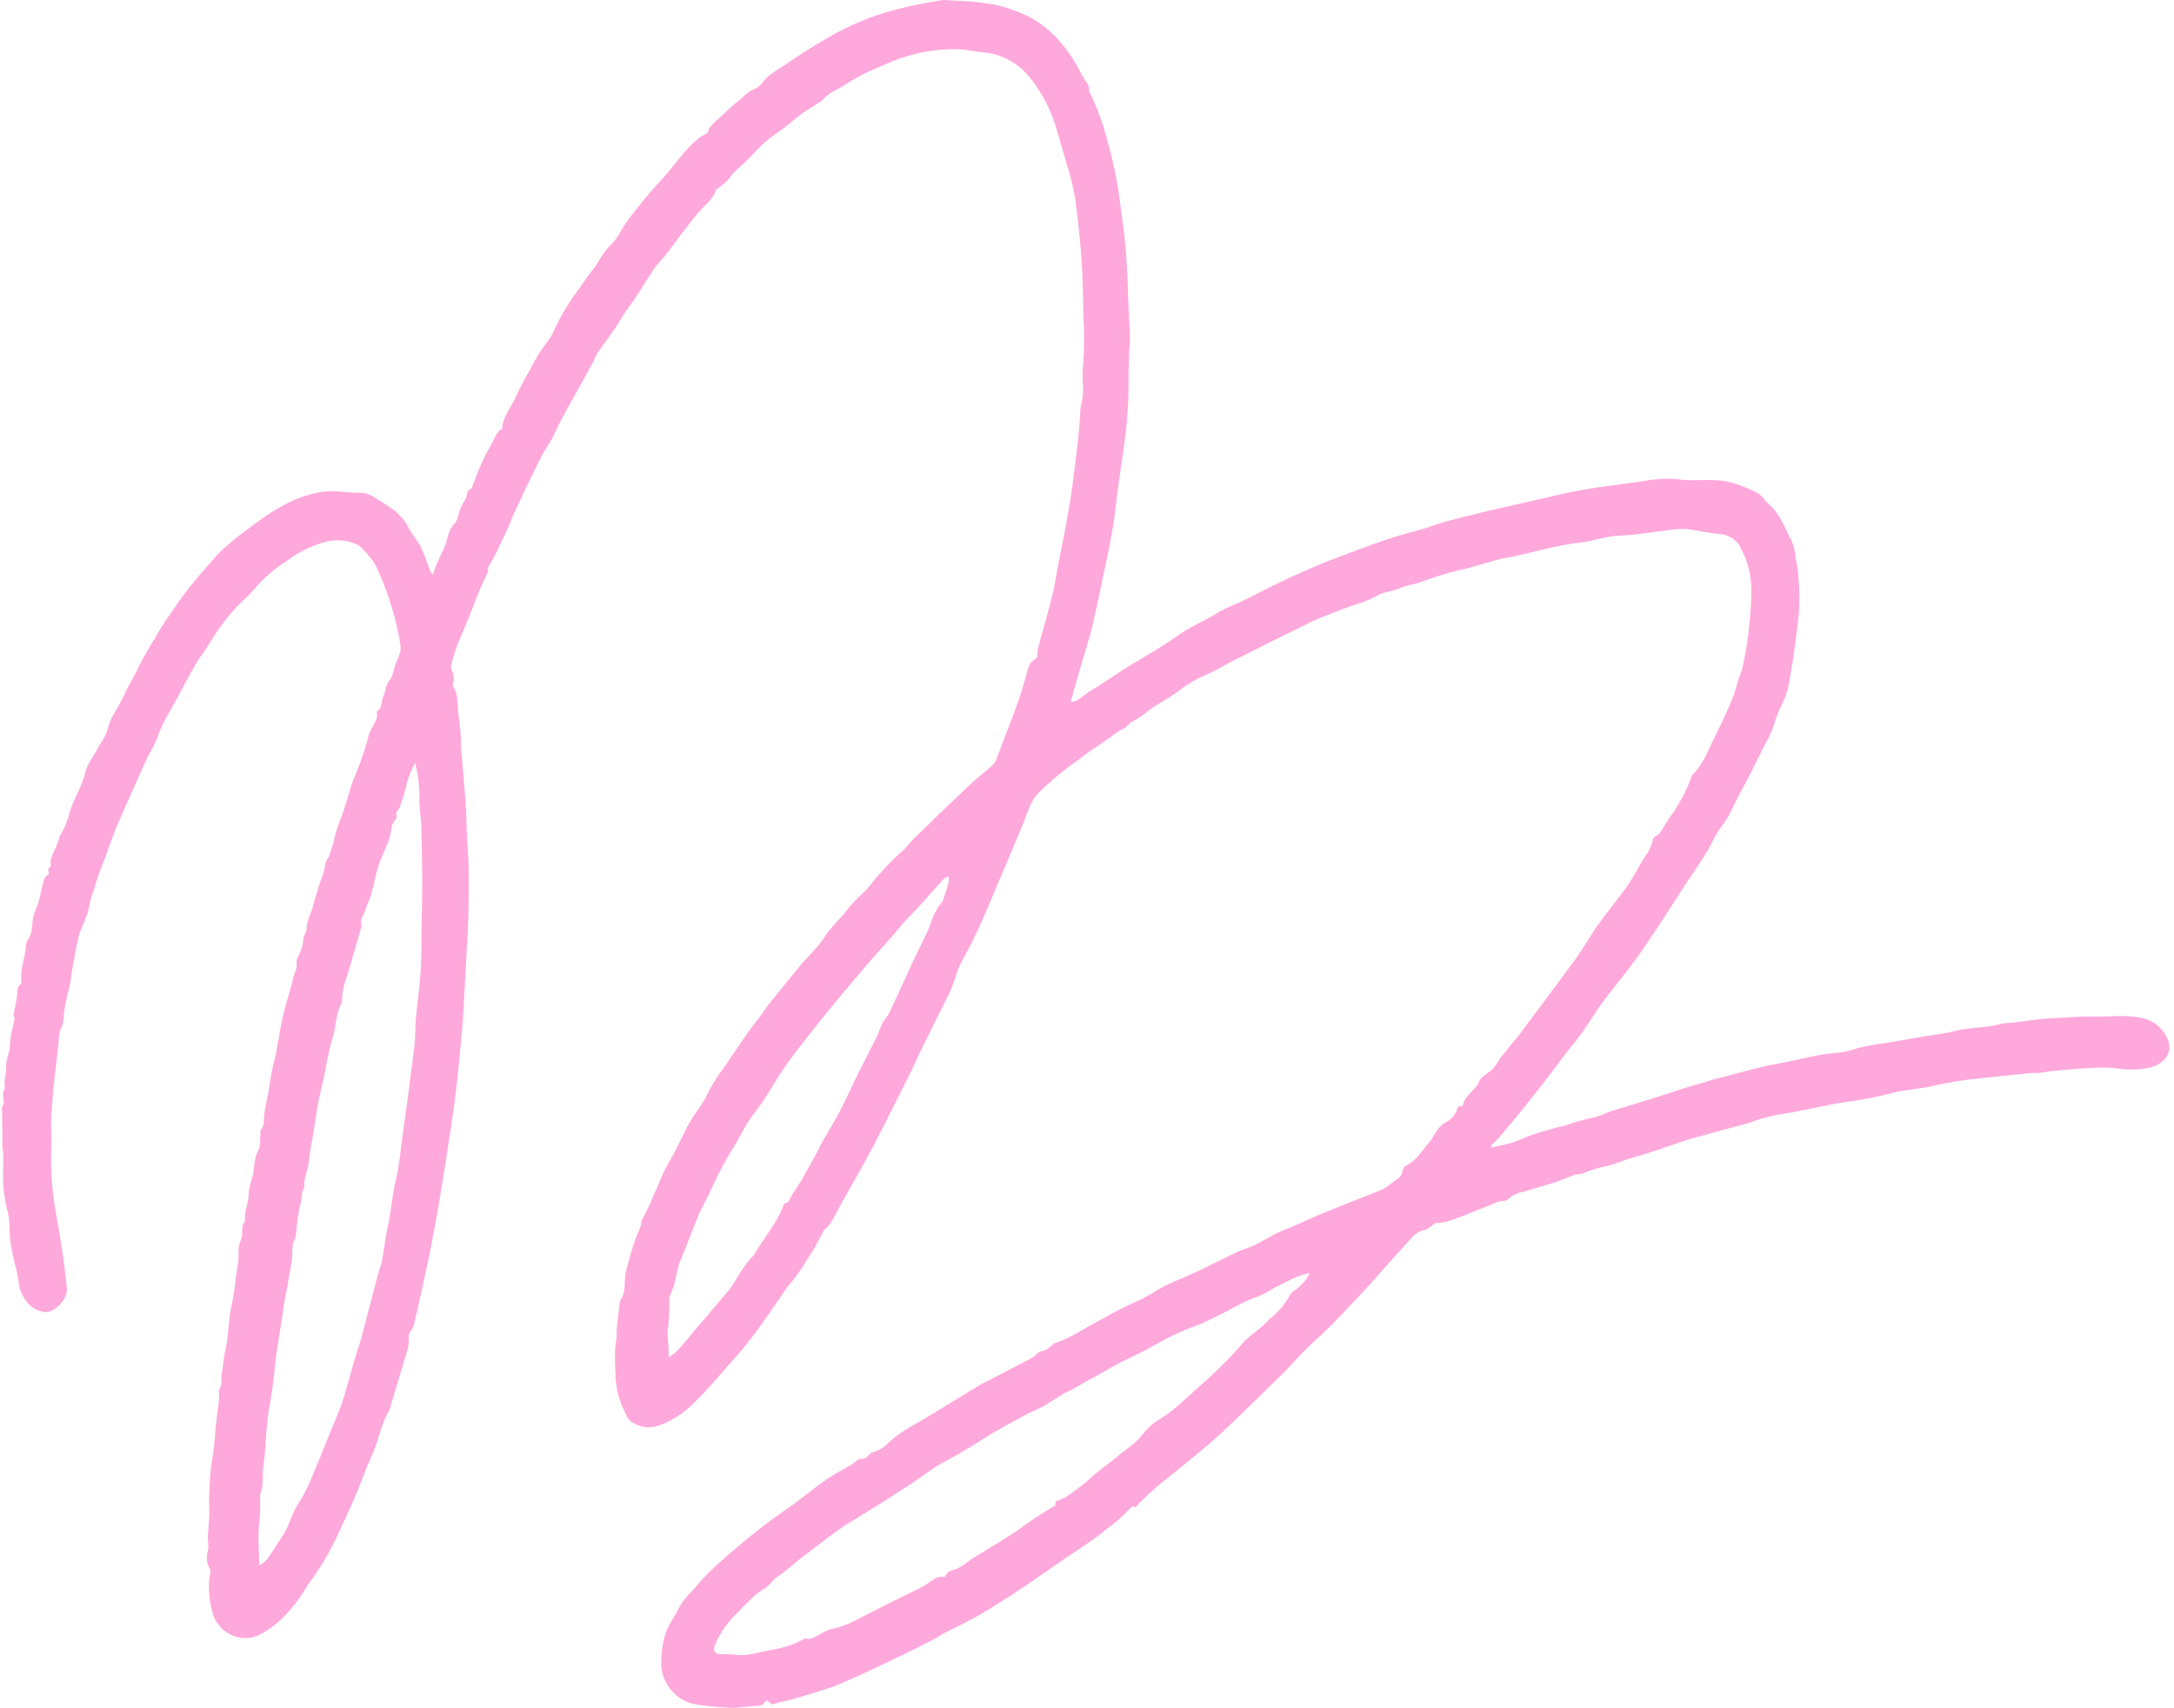 <?xml version="1.0" encoding="UTF-8" standalone="no"?><svg xmlns="http://www.w3.org/2000/svg" xmlns:xlink="http://www.w3.org/1999/xlink" fill="#000000" height="360" preserveAspectRatio="xMidYMid meet" version="1" viewBox="6.9 7.9 458.3 360.0" width="458.3" zoomAndPan="magnify"><g id="change1_1"><path d="M225.6,146.4c0-0.6,0-1.2,0.1-1.8c1-3.8,2.2-7.7,3.1-11.5c0.7-2.8,1-5.6,1.6-8.4s1.1-5.5,1.6-8.3 c0.4-2.1,0.7-4.1,1-6.2c0.5-4,1-7.9,1.4-11.9c0.1-1,0.1-2,0.2-3c0-0.9,0.1-1.7,0.3-2.5c0.7-2.4,0-4.9,0.3-7.4 c0.3-3.6,0.3-7.2,0.1-10.8c-0.1-4-0.1-8-0.4-12c-0.3-4.4-0.8-8.8-1.4-13.2c-0.4-2.2-0.9-4.4-1.6-6.5c-0.7-2.4-1.4-4.8-2.1-7.2 c-1.1-4.1-3-7.9-5.6-11.2c-2.5-3.3-6.2-5.3-10.3-5.6c-1.5-0.1-3-0.5-4.6-0.6c-3.1-0.1-6.2,0.2-9.2,0.9c-2.5,0.6-5,1.5-7.3,2.6 c-2.8,1.1-5.6,2.5-8.1,4.2c-1.5,0.9-3.2,1.5-4.4,3c-0.1,0.1-0.3,0.2-0.4,0.3c-1.2,0.8-2.4,1.5-3.6,2.3c-1.5,1.1-2.9,2.3-4.3,3.4 c-0.7,0.5-1.4,1-2.1,1.5c-2.8,1.9-4.7,4.7-7.3,6.8c-0.8,0.7-1.5,1.5-2.1,2.4c-0.6,0.6-1.3,1.1-2,1.7c-0.2,0.2-0.6,0.3-0.7,0.6 c-0.6,1.9-2.2,3-3.5,4.5s-2.3,2.9-3.5,4.4s-2.4,3.3-3.7,4.9c-0.8,1-1.7,1.8-2.4,2.9c-1.4,2-2.6,4.2-4,6.2c-1,1.4-2.1,2.9-3,4.4 c-1.4,2.4-3.1,4.5-4.7,6.8c-0.4,0.6-0.7,1.3-1,2c-1.5,2.6-2.8,5.2-4.3,7.8s-3,5.4-4.3,8.2c-0.6,1.3-1.5,2.4-2.2,3.7 c-1.2,2.3-2.3,4.7-3.5,7.1c-0.7,1.5-1.4,3-2.1,4.5c-0.6,1.2-1.1,2.5-1.6,3.8c-0.3,0.7-0.7,1.4-1,2.1c-0.7,1.4-1.3,2.9-2.1,4.3 c-0.4,0.7-0.8,1.4-1.3,2.2l0.3,0.3c-0.9,2-1.8,3.9-2.6,5.9c-1.1,3-2.3,5.9-3.6,8.9c-0.7,1.7-1.3,3.5-1.7,5.3c-0.1,0.3,0,0.6,0.1,0.9 c0.5,0.9,0.6,1.9,0.3,2.9c-0.1,0.2-0.1,0.4,0,0.6c1.3,1.9,0.8,4.2,1.2,6.3c0.3,2.1,0.5,4.3,0.5,6.5c0.3,3.6,0.6,7.3,0.9,10.9 c0.2,2.3,0.2,4.6,0.3,6.9c0.1,2.8,0.4,5.6,0.4,8.4c0,3.6,0,7.2-0.1,10.8c-0.2,4.4-0.5,8.7-0.7,13.1c-0.2,3.9-0.4,7.8-0.8,11.7 c-0.3,3.4-0.6,6.7-1,10c-0.3,2.7-0.7,5.4-1.1,8.1c-0.8,5.3-1.6,10.6-2.5,15.9c-0.6,3.6-1.3,7.2-2,10.8c-1,4.9-2.1,9.7-3.2,14.6 c-0.1,0.6-0.3,1.1-0.6,1.6c-0.5,0.6-0.8,1.4-0.6,2.2c0,0.9-0.2,1.9-0.5,2.7c-1.2,4-2.4,8-3.6,12c0,0.1,0,0.1-0.1,0.2 c-1.8,3-2.2,6.5-3.7,9.6c-1.2,2.6-2.1,5.3-3.2,7.9s-2.4,5.4-3.6,8c-1.8,4-4,7.7-6.6,11.2c-0.3,0.4-0.5,0.8-0.8,1.3 c-2.4,3.7-5.2,7-9.2,9.1c-2.6,1.4-5.8,0.9-8-1.1c-0.8-0.8-1.5-1.7-1.9-2.8c-0.8-2.5-1.1-5.2-0.9-7.8c0.1-0.4,0.2-0.8,0.2-1.2 c0.1-0.3,0.1-0.5,0-0.8c-0.7-1.1-0.9-2.5-0.5-3.8c0.3-0.9,0-2,0-3.1c0.1-1.9,0.4-3.9,0.3-5.8c-0.1-2.3,0.1-4.7,0.2-7 c0.1-1.8,0.5-3.5,0.7-5.3c0.3-2.3,0.4-4.7,0.7-7c0.2-1.9,0.7-3.8,0.4-5.7c0.9-1.2,0.4-2.7,0.7-4s0.3-2.7,0.6-4 c0.8-3.1,0.7-6.3,1.3-9.4c0.4-1.7,0.7-3.5,0.9-5.3c0.1-2.1,0.8-4.1,0.7-6.2c-0.1-1,0.1-2,0.5-2.9c0.6-1.3-0.2-2.8,0.9-3.9 c-0.4-2,0.8-3.8,0.7-5.7c0.1-1.1,0.3-2.1,0.7-3.2c0.6-1.9,0.3-4,1.3-5.9c0.6-1,0.4-2.5,0.5-3.8c0-0.2,0-0.6,0.1-0.7 c0.8-0.9,0.6-2.1,0.7-3c0.2-2.2,0.9-4.3,1.1-6.4c0.3-1.8,0.6-3.6,1.1-5.4c0.7-2.9,1-6,1.7-8.9c0.6-2.8,1.6-5.5,2.2-8.2 c0.2-1.1,1-2.1,0.7-3.4c-0.1-0.5,0.4-1.1,0.6-1.7c0.4-0.8,0.7-1.7,0.8-2.6c-0.1-1.1,0.7-1.8,0.7-2.6c0-1.6,0.8-2.9,1.2-4.3 c0.5-1.9,1.1-3.8,1.7-5.7c0.5-1.2,0.9-2.5,1.1-3.8c0-0.6,0.6-1.1,0.8-1.7c0.5-1.5,1-3,1.3-4.6c0.5-1.6,1.1-3.2,1.7-4.8 c0.4-1.3,0.8-2.6,1.2-3.9c0.4-1.4,0.9-2.8,1.5-4.2c1.1-2.7,2-5.4,2.7-8.2c0.4-0.9,0.9-1.8,1.4-2.7c0.2-0.4,0.2-0.8,0.3-1.2 c0-0.3-0.1-0.8,0-0.9c1.2-0.7,0.8-2.1,1.3-3.1s0.5-2.4,1.2-3.2c1-1.2,0.9-2.6,1.5-3.9c1.2-2.7,1.1-2.8,0.6-5.6 c-1-5.2-2.7-10.3-5-15.1c-0.4-0.7-0.9-1.3-1.4-1.9c-0.3-0.4-0.6-0.8-1-1.1c-0.3-0.4-0.7-0.8-1.2-1.1c-2.2-1.1-4.8-1.3-7.2-0.6 c-2.7,0.8-5.2,2-7.5,3.7c-2.7,1.7-5.2,3.8-7.3,6.3c-1.1,1.3-2.5,2.5-3.7,3.7c-2,2.2-3.8,4.6-5.3,7.1c-1.2,1.9-2.6,3.7-3.7,5.7 c-1.6,2.8-3.1,5.8-4.7,8.6c-1.3,2.1-2.4,4.4-3.2,6.7c-0.5,1.1-1,2.2-1.7,3.3c-1.1,2.3-2.1,4.7-3.2,7.1s-2.1,4.7-3.1,7 c-0.2,0.6-0.5,1.1-0.7,1.7c-0.8,2.1-1.5,4.2-2.3,6.3c-0.7,1.6-1.3,3.3-1.8,5c-0.3,1.4-1,2.6-1.2,4.1c-0.3,2.1-1.4,4.1-2.1,6.1 c-0.3,0.9-0.5,1.9-0.7,2.9c-0.3,1.6-0.6,3.2-0.9,4.9c-0.2,1.2-0.3,2.5-0.6,3.7c-0.7,2.4-1.1,4.8-1.3,7.3c0,0.3-0.1,0.6-0.3,0.9 c-0.4,0.8-0.6,1.7-0.6,2.7c-0.2,2.7-0.6,5.3-0.9,8s-0.5,5.4-0.7,8.1c-0.1,2.4,0.1,4.9,0,7.3c-0.1,3.1,0,6.2,0.4,9.2 c0.4,3.5,1.2,7.1,1.7,10.6c0.5,3.1,0.9,6.2,1.2,9.3c0.2,2.2-2.4,4.9-4.4,5c-1.5-0.1-2.9-0.8-3.9-2c-1.1-1.3-1.8-2.9-1.9-4.6 c-0.2-1.7-0.8-3.4-1.1-5.1c-0.5-2-0.8-4-0.8-6c0-1.5-0.2-3-0.6-4.4c-0.9-3.4-0.8-6.9-0.7-10.3c0-1.1-0.2-2.2-0.2-3.2 c0-2.5,0-5-0.1-7.6c1-1.2-0.4-2.8,0.7-4c-0.4-1.3,0.1-2.6,0.2-3.9c-0.1-1.2,0.1-2.3,0.5-3.4c0.2-0.6,0.3-1.3,0.3-2 c0.1-0.6,0.1-1.2,0.2-1.8c0.2-1.2,0.6-2.5,0.8-3.7c0-0.2-0.3-0.5-0.3-0.4c0.3-1.6,0.6-2.9,0.8-4.2c0.1-0.9-0.1-1.8,0.7-2.5 c0.2-0.2,0.2-0.5,0.2-0.7c-0.3-2.6,0.9-5.1,1-7.7c0-0.3,0.1-0.6,0.3-0.9c1-1.2,0.9-2.8,1.1-4.2c0.1-0.9,0.4-1.7,0.7-2.5 c0.9-2,1.1-4.3,1.8-6.4c0.1-0.4,0.9-0.7,0.9-1s-0.4-0.9,0.2-1.3c0.1-0.1,0.2-0.2,0.2-0.3c-0.3-2.1,1.3-3.7,1.7-5.6 c0.1-0.4,0.2-0.7,0.4-1c0.9-1.5,1.5-3.1,1.9-4.7c0.8-2.8,2.5-5.2,3.2-8.1c0.4-1.8,1.6-3.4,2.5-5c0.7-1.4,1.8-2.7,2.2-4.1 c0.3-1.3,0.8-2.5,1.5-3.7c1-1.6,1.8-3.2,2.6-4.9s1.8-3.1,2.5-4.8c1.1-2.2,2.3-4.2,3.6-6.3c0.9-1.6,1.8-3.1,2.9-4.6 c1.3-1.9,2.6-3.8,4-5.6c1.8-2.3,3.7-4.4,5.6-6.6c1.1-1.2,2.3-2.3,3.5-3.3c1.2-1,2.4-1.9,3.6-2.8c4-3,8.1-5.9,13.1-7.2 c2.3-0.7,4.7-0.8,7-0.5c1.3,0.2,2.7,0.1,4,0.2c0.8,0.1,1.5,0.4,2.2,0.8c1.5,0.9,2.9,1.8,4.3,2.8c1.4,1.1,2.6,2.5,3.3,4.1 c0.4,0.7,0.9,1.4,1.4,2.1c1.5,1.9,2,4.2,2.9,6.4c0.1,0.3,0.3,0.6,0.6,1.1c0.6-1.7,1.3-3.4,2.1-5c1.1-1.8,0.9-4.2,2.5-5.8 c0.7-0.7,0.8-2,1.2-3c0.3-0.8,0.7-1.6,1.2-2.3c0.4-0.7,0-1.8,1.2-2.1c0.6-1.5,1.1-3.1,1.8-4.6c0.7-1.6,1.4-3.1,2.3-4.6 c0.8-1.2,1-2.7,2.3-3.4c0.1,0,0.1-0.1,0.1-0.2c0.1-2.6,2-4.4,2.9-6.7c0.9-1.9,1.9-3.8,3-5.7c1-2,2.2-4,3.6-5.8 c0.7-0.8,1.2-1.8,1.6-2.8c1.4-3,3.2-5.9,5.2-8.5c0.9-1.3,1.8-2.7,2.8-3.9c1.4-1.7,2.1-3.8,3.9-5.3c0.9-1,1.6-2,2.2-3.2 c1.3-2.1,2.9-4,4.4-5.9s3.4-3.9,5.1-5.8c2.2-2.6,4.2-5.6,7-7.7c0.5-0.3,1-0.6,1.6-0.9c0.1-1.2,1.3-2.1,2.3-3c1.4-1.2,2.5-2.5,4-3.6 c1.1-0.8,1.9-2,3.3-2.5c0.9-0.4,1.6-1,2.1-1.7c1.3-1.7,3.3-2.6,5-3.8c2.4-1.7,5-3.3,7.5-4.8c4-2.4,8.2-4.4,12.7-5.8 c4-1.2,8.1-2.1,12.2-2.7c0.2-0.1,0.4-0.1,0.6-0.1c5,0.3,10.1,0.3,14.9,2.2c3.2,1.1,6.1,2.9,8.5,5.3c2.2,2.3,4,4.8,5.4,7.6 c0.2,0.6,0.7,1,0.9,1.6c0.4,0.7,1.1,1.3,1,2.3c-0.1,0.4,0.3,0.8,0.5,1.2c1.3,2.9,2.4,5.8,3.2,8.9c1.4,4.9,2.4,9.9,3,15 c0.9,6,1.4,12,1.5,18.1c0.1,2.9,0.3,5.7,0.4,8.6c0,1.7-0.2,3.3-0.2,5c-0.1,2.2-0.1,4.4-0.1,6.7c-0.1,4.4-0.5,8.8-1.2,13.2 c-0.5,3.7-1.1,7.4-1.5,11.1c-0.5,4.7-1.5,9.3-2.5,14c-0.8,3.8-1.6,7.7-2.5,11.5c-0.7,2.8-1.6,5.5-2.4,8.3c-0.7,2.4-1.4,4.8-2.1,7.4 c0.8-0.1,1.6-0.4,2.3-1c1.1-0.9,2.2-1.6,3.4-2.3c2.3-1.5,4.5-3,6.8-4.4c3.4-2.1,7-4.1,10.2-6.4c2.8-2,6-3.2,8.9-5.1 c1.4-0.7,2.8-1.4,4.2-1.9c3.3-1.6,6.6-3.4,9.9-4.9c3-1.4,6-2.7,9-3.9c4.2-1.6,8.4-3.2,12.6-4.6c2.4-0.8,4.9-1.4,7.3-2.1 c1.3-0.4,2.6-0.9,3.9-1.3c3.3-0.9,6.6-1.7,9.9-2.5c4.7-1.1,9.4-2.1,14-3.2c6.1-1.5,12.3-2.1,18.5-3c2.6-0.5,5.2-0.6,7.8-0.3 c2.1,0.3,4.2,0,6.3,0.1c2.3,0,4.5,0.4,6.6,1.3c1.2,0.4,2.4,1,3.5,1.6c0.8,0.5,1.2,1.5,2,2.1c2.4,2,3.4,5,4.8,7.6 c0.5,1.1,0.8,2.3,0.9,3.6c0.8,4,1,8,0.7,12.1c-0.5,4.3-1,8.7-1.8,13c-0.3,2.4-1,4.6-2.1,6.7c-0.6,1.3-1.1,2.7-1.5,4.1 c-0.4,1.1-0.9,2.2-1.5,3.2c-1.9,3.7-3.7,7.5-5.7,11.1c-1.2,2.2-2,4.5-3.6,6.5c-1.3,1.6-2.1,3.7-3.2,5.5c-1.3,2.1-2.7,4.2-4.1,6.2 c-1.6,2.5-3.2,5-4.9,7.6c-1.2,1.9-2.5,3.8-3.8,5.7c-2.3,3.5-4.9,6.7-7.5,10c-2.2,2.7-4,5.7-6,8.6c-1,1.4-2.2,2.8-3.3,4.2 c-2.3,3-4.5,6.1-6.9,9c-2.1,2.8-4.4,5.4-6.6,8.1c-0.7,0.9-1.6,1.7-2.4,2.5l0.2,0.4c1.5-0.4,3-0.6,4.5-1.1s2.6-1.1,4-1.6 c2.2-0.7,4.5-1.4,6.8-1.9c2-0.7,4-1.3,6-1.7c1.2-0.3,2.5-0.8,3.6-1.3c3.3-1,6.5-2,9.8-3c1.2-0.4,2.4-0.8,3.7-1.2 c0.7-0.2,1.4-0.5,2.1-0.7c2.1-0.6,4.3-1.3,6.4-1.9c3-0.8,6.1-1.6,9.2-2.4c1.2-0.3,2.5-0.6,3.8-0.8c4.4-0.8,8.7-2.1,13.2-2.4 c1.4-0.2,2.8-0.5,4.1-1c1.4-0.3,2.8-0.6,4.2-0.8c3.2-0.4,6.3-1.1,9.5-1.6c1.7-0.3,3.4-0.5,5.1-0.8c1-0.2,2-0.5,3.1-0.7 c2-0.3,4-0.4,5.9-0.7c1-0.1,1.9-0.4,2.9-0.6c0.8-0.1,1.6-0.1,2.4-0.2c2.3-0.3,4.5-0.6,6.8-0.8c3.6-0.2,7.2-0.5,10.7-0.4 c2.9,0,5.8-0.4,8.8,0.2c2.6,0.4,4.8,2.1,5.8,4.4c1.4,3.1-0.8,5.5-3.9,6.2c-2.2,0.4-4.5,0.5-6.7,0.1c-1.7-0.2-3.3-0.2-5-0.1 c-2.7,0.1-5.4,0.4-8.1,0.6c-1.2,0.1-2.5,0.4-3.7,0.5c-0.5,0-1-0.1-1.5,0c-3.5,0.4-7,0.7-10.6,1.1c-3.2,0.3-6.3,0.8-9.5,1.5 c-3,0.8-6.1,0.8-9,1.6c-3,0.8-6.1,1.4-9.1,1.8c-5.1,0.7-10.1,2.1-15.2,2.8c-2,0.4-4,1-5.9,1.7c-2.6,0.7-5.1,1.4-7.7,2.1 c-2,0.6-4,1-6,1.7c-3.5,1.2-7.1,2.5-10.7,3.5c-1.9,0.5-3.6,1.3-5.5,1.8c-1.7,0.3-3.4,0.8-5,1.5c-0.5,0.3-1.3,0.1-2,0.4 c-1.2,0.4-2.4,1-3.6,1.4c-2.3,0.7-4.6,1.4-7,2.1c-1.2,0.2-2.3,0.7-3.2,1.5c-0.6,0.7-1.6,0.3-2.4,0.7c-1.3,0.6-2.8,1.1-4.2,1.7 c-2.1,0.9-4.2,1.7-6.4,2.4c-0.8,0.2-1.6,0.3-2.4,0.3c-0.9,0.6-1.6,1.4-2.4,1.5c-1,0.2-1.9,0.8-2.6,1.6c-3.2,3.5-6.3,7-9.5,10.6 c-1,1.1-2,2.1-3,3.2c-2.6,2.7-5.1,5.5-7.9,7.9c-1.9,1.7-3.5,3.5-5.2,5.3s-3.5,3.5-5.3,5.3c-2.2,2.1-4.3,4.2-6.5,6.3 c-2.2,2.1-4.4,4.2-6.8,6.1c-2.9,2.5-5.9,4.8-8.8,7.2c-1.6,1.3-3.1,2.8-4.6,4.2c-0.3,0.3-0.4,1-1.1,0.5c-0.1,0-0.3,0.1-0.4,0.2 c-1.6,1.7-3.3,3.3-5.2,4.6c-3.3,2.8-7,4.9-10.5,7.4c-4.1,2.9-8.2,5.7-12.5,8.4c-3.1,2-6.4,3.8-9.7,5.4c-1.7,0.7-3.1,1.8-4.8,2.6 c-3.1,1.6-6.2,3.1-9.4,4.6s-6.3,3-9.4,4.3c-2.1,0.9-4.4,1.5-6.6,2.2c-1.9,0.6-3.9,1.2-5.9,1.6c-0.6,0.1-1.1,0.3-1.7,0.5l-1-0.8 c-0.2,0-0.4,0-0.4,0.1c-0.4,0.7-1.1,1-1.8,1c-1.7,0-3.4,0.4-5.2,0.4c-2.5-0.1-5.1-0.3-7.6-0.7c-4.2-0.7-7.3-4.3-7.4-8.5 c0-2.1,0.2-4.1,0.8-6.1c0.6-2.2,2-3.8,2.9-5.7s2.7-3.4,4-5c1.8-2.1,3.8-4,5.9-5.8c2.6-2.3,5.3-4.5,8-6.6c2.1-1.6,4.3-3.1,6.4-4.6 c2.3-1.7,4.6-3.6,6.9-5.2c1.6-1.1,3.4-2,5.1-3c0.7-0.4,1.5-1.4,2.2-1.3c1.3,0.1,1.5-1.1,2.4-1.4c0.9-0.2,1.8-0.7,2.6-1.3 c2.6-2.7,5.8-4.3,8.9-6.1c3.6-2.2,7.2-4.4,10.8-6.6c0.8-0.5,1.6-0.8,2.3-1.2c3-1.6,6-3.1,9-4.7c0.7-0.4,1.3-1.3,2-1.4 c1.4-0.1,1.9-1.4,3.1-1.8c1.2-0.4,2.3-0.9,3.4-1.5c1.7-0.9,3.3-1.9,5-2.8c2.1-1.1,4.2-2.4,6.4-3.4c2.3-1,4.6-2.1,6.7-3.5 c1.6-0.9,3.3-1.7,5.1-2.4c1.7-0.8,3.5-1.5,5.2-2.4c2.8-1.3,5.5-2.9,8.4-3.9c2.7-0.9,4.9-2.7,7.5-3.7c1-0.4,2-0.8,2.9-1.2 c1.4-0.6,2.8-1.3,4.2-1.9c2.2-0.9,4.5-1.8,6.7-2.7c2.4-1,4.9-1.9,7.3-2.9c1-0.6,1.9-1.3,2.8-2c0.8-0.4,1.3-1.1,1.4-2 c0.1-0.4,0.3-0.8,0.7-1c2.2-1,3.3-3.1,4.8-4.8c0.8-0.9,1.3-2.1,2.1-3.1c0.4-0.5,0.9-0.9,1.4-1.2c1.1-0.5,2-1.4,2.4-2.6 c0.1-0.4,0.2-0.9,0.9-0.8c0.2,0,0.3-0.1,0.4-0.3c0.5-2.1,2.6-3,3.4-4.9c0.4-1,1.6-1.6,2.6-2.4c0.7-0.7,1.3-1.5,1.7-2.3 c1.2-1.6,2.5-3.1,3.7-4.6c0.7-0.8,1.3-1.7,1.9-2.5c3.5-4.7,7-9.3,10.4-14c1.8-2.5,3.3-5.2,5.1-7.7s3.8-4.9,5.6-7.4 c0.8-1.1,1.5-2.3,2.2-3.5s1.2-2.2,1.9-3.2c0.7-0.9,1.2-2,1.5-3.2c0-0.3,0.2-0.6,0.4-0.8c1.4-0.6,1.7-1.9,2.5-3 c0.5-0.8,1.1-1.7,1.7-2.5c1.4-2.2,2.6-4.5,3.5-6.9c0.1-0.4,0.4-0.8,0.7-1.1c2-2.2,3-5,4.3-7.6s2.5-5.1,3.6-7.8 c0.5-1.1,0.8-2.2,1.1-3.3c0.4-1.4,1-2.7,1.3-4.2c0.6-2.9,1.1-5.9,1.3-8.8c0.3-2.3,0.4-4.5,0.4-6.8c0-3-0.7-6-2.1-8.6 c-0.7-1.8-2.4-3-4.3-3.2c-2.5-0.2-4.9-0.8-7.4-1.1c-1.1,0-2.2,0-3.3,0.2c-3.6,0.4-7.2,1.1-10.8,1.2c-2.7,0.1-5.1,1.1-7.7,1.4 c-2,0.2-4,0.6-6,1c-2.7,0.6-5.4,1.3-8.1,1.9c-1.2,0.3-2.4,0.4-3.5,0.7c-1.4,0.4-2.9,0.8-4.3,1.2c-1,0.3-1.9,0.6-2.9,0.8 c-3.1,0.7-6.1,1.6-9,2.7c-1.6,0.6-3.4,0.8-5,1.5s-3.2,0.6-4.7,1.6c-1.3,0.7-2.6,1.2-4,1.6c-1.3,0.5-2.6,0.9-3.9,1.4 c-1.5,0.6-3,1.2-4.5,1.8c-0.8,0.3-1.5,0.7-2.3,1.1c-1.9,0.9-3.8,1.9-5.7,2.8c-3.5,1.7-6.9,3.5-10.4,5.2c-1.7,1-3.5,2-5.4,2.8 c-2,0.9-3.9,2-5.6,3.4c-1.3,0.9-2.7,1.8-4.1,2.6c-0.7,0.4-1.3,0.9-2,1.3c-1,0.9-2.1,1.7-3.3,2.3c-1,0.4-1.3,1.4-2.3,1.7 c-0.9,0.5-1.8,1.1-2.6,1.8c-1.3,0.9-2.7,1.8-4,2.7c-0.9,0.6-1.8,1.3-2.7,2c-1.6,1.1-3,2.2-4.5,3.4c-2.1,2-4.6,3.6-5.7,6.4 c-0.6,1.4-1.1,2.8-1.6,4.1c-2.1,5-4.2,9.9-6.3,14.9c-1.3,3.1-2.6,6.2-4.1,9.2c-0.9,1.9-2,3.6-2.8,5.4c-0.6,1.2-0.9,2.6-1.4,3.9 s-1.2,2.7-1.9,4.1c-1.6,3.3-3.3,6.6-4.9,9.9c-0.7,1.4-1.2,2.7-1.9,4.1c-2.7,5.4-5.4,10.8-8.2,16.2c-2.6,4.9-5.4,9.6-8,14.4 c-0.5,1.1-1.2,2.2-2.2,3c-0.2,0.1-0.2,0.5-0.4,0.7c-0.6,1.1-1.2,2.3-1.8,3.4c-0.4,0.7-1,1.4-1.4,2.1c-1.2,2.1-2.7,4.2-4.3,6 c-0.2,0.2-0.3,0.4-0.4,0.6c-2.3,3.3-4.5,6.7-7,9.9c-2.1,2.8-4.5,5.4-6.8,8c-1.8,2.1-3.7,4.2-5.7,6.1c-2,2-4.4,3.5-7.1,4.5 c-2,0.7-4.2,0.4-5.9-0.9c-0.4-0.3-0.7-0.7-0.9-1.2c-1.3-2.4-2.1-5-2.3-7.7c-0.1-2.9-0.4-5.8,0.2-8.7c0-0.6,0-1.2,0-1.8 c0.2-1.9,0.4-3.9,0.7-5.8c0-0.1,0-0.1,0-0.2c1.5-1.9,0.7-4.3,1.3-6.4c0.9-3.1,1.6-6.2,3-9.1c0.2-0.4,0.1-1,0.3-1.5 c0.7-1.2,1.3-2.5,1.9-3.8c0.4-1.3,1.1-2.4,1.6-3.7c0.7-1.7,1.4-3.4,2.4-5c1.4-2.4,2.5-4.9,3.8-7.4c0.6-1.1,1.3-2.2,2-3.2 c1-1.3,1.8-2.7,2.5-4.2c0.8-1.5,1.7-3,2.8-4.4c1.8-2.6,3.6-5.3,5.4-7.9c1-1.4,2.1-2.7,3.1-4.1c0.7-1.1,1.5-2.1,2.3-3.1 c1.9-2.3,3.8-4.7,5.7-7c1.7-2,3.7-3.8,5.1-6s3.4-3.8,4.9-5.9c1.1-1.3,2.3-2.5,3.6-3.7c0.7-0.7,1.3-1.6,2-2.4c1.8-2.1,3.7-4.1,5.8-6 c1-0.8,1.8-2.1,2.9-3.1c1.9-1.7,3.6-3.5,5.5-5.3c2.1-2,4.3-4.1,6.4-6.1c1.3-1.1,2.6-2.2,3.9-3.3c0.5-0.4,0.9-0.9,1.1-1.4 c2.2-6,4.8-11.9,6.4-18.1c0.2-0.8,0.4-1.6,0.8-2.3C225,146.8,225.4,146.6,225.6,146.4z M94.4,168.7c-0.7,1.3-1.3,2.7-1.7,4.2 c-0.4,1.7-0.9,3.4-1.5,5.1c-0.1,0.3-0.3,0.5-0.5,0.8c-0.1,0.3-0.4,0.6-0.3,0.8c0.3,0.6,0,0.9-0.3,1.3c-0.4,0.5-0.6,1.1-0.7,1.7 c-0.2,2.1-1.2,4-2,5.9c-0.5,1.2-0.9,2.4-1.2,3.6c-0.4,1.6-0.7,3.2-1.2,4.8c-0.3,1-0.9,1.9-1.1,2.9s-1.4,1.9-0.7,3.1 c-0.8,2.8-1.6,5.5-2.4,8.3c-0.7,2.5-1.8,4.9-1.8,7.6c0,0.1,0,0.2,0,0.4c-1.4,2.4-1.2,5.3-2.1,7.9c-0.7,2.5-1.2,4.9-1.6,7.4 c-0.4,1.8-0.8,3.5-1.2,5.2c-0.5,2.5-0.8,5.1-1.2,7.6c-0.4,1.8-0.7,3.6-0.9,5.5c-0.1,1.8-1.2,3.5-0.9,5.3c0,0,0,0.1-0.1,0.2 c-0.7,1.1-0.4,2.4-0.8,3.5c-0.4,1.7-0.6,3.5-0.8,5.2c0,0.7-0.1,1.4-0.3,2c-0.7,1.2-0.5,2.4-0.6,3.6c-0.1,1.7-0.5,3.4-0.8,5.1 c-0.2,1.5-0.5,2.9-0.8,4.3s-0.4,3.1-0.7,4.7c-0.4,2.9-1,5.8-1.3,8.8s-0.6,5.9-1.2,8.8c-0.3,1.6-0.4,3.3-0.6,4.9 c-0.2,2.6-0.3,5.3-0.7,7.9c-0.3,2,0.2,4-0.7,5.9c0.3,3-0.3,6-0.3,9c0,1.8,0.1,3.6,0.2,5.9c0.6-0.4,1.1-0.8,1.6-1.3 c1.2-1.7,2.3-3.5,3.5-5.3c1.3-2.1,1.8-4.6,3.2-6.6c1.3-2.1,2.3-4.2,3.2-6.5c1.6-3.7,3-7.5,4.6-11.2c0.4-1.1,0.9-2.2,1.3-3.3 c0.9-2.9,1.7-5.8,2.5-8.7c0.5-1.6,1-3.2,1.5-4.8c1.2-4.6,2.4-9.1,3.6-13.7c0.2-0.9,0.6-1.8,0.8-2.7c0.5-2.5,0.7-5,1.3-7.5 c0.7-3.3,0.9-6.6,1.7-9.9c0.7-3.1,1-6.3,1.4-9.4c0.9-6.2,1.7-12.5,2.5-18.8c0.2-1.9,0.1-3.9,0.3-5.8c0.3-3.3,0.8-6.7,1-10 s0.1-6.9,0.2-10.4c0.2-6.9,0.1-13.7-0.1-20.6c-0.1-1.7-0.4-3.3-0.4-5C95.4,174.1,95.1,171.4,94.4,168.7z M283,276.3 c-1.1,0.2-2.1,0.5-3.1,0.9c-1.5,0.7-3,1.5-4.4,2.2c-1.1,0.7-2.2,1.3-3.4,1.8c-3.4,1.1-6.2,3.1-9.4,4.5c-1,0.5-2,1-3,1.4 c-3.1,1.1-6.2,2.5-9.1,4.2c-1.4,0.8-2.8,1.5-4.2,2.2c-1.6,0.8-3.2,1.5-4.8,2.4s-3.2,1.9-4.8,2.7s-2.9,1.8-4.5,2.5 c-2.3,1-4.3,2.8-6.6,3.8c-3,1.3-5.8,3-8.7,4.6c-2.3,1.3-4.4,2.8-6.7,4.1c-1.6,1-3.2,1.8-4.8,2.7c-2.3,1.3-4.4,3-6.7,4.5 c-3.2,2.1-6.5,4.2-9.8,6.2c-1.7,1.1-3.5,2.1-5.2,3.3c-2.7,1.9-5.3,4-8,6c-1.6,1.2-3,2.7-4.8,3.8c-1.2,0.8-1.9,2.1-3,2.7 c-2.2,1.3-3.8,3.2-5.6,5c-2,1.9-3.6,4.1-4.7,6.7c-0.6,1.5-0.2,2.1,1.4,2.1c0.9,0,1.8,0,2.8,0.1c2.6,0.4,5.1-0.6,7.6-1 c2.3-0.4,4.5-1,6.5-2.1c0.3-0.1,0.6-0.4,0.8-0.3c1.1,0.3,1.9-0.4,2.8-0.8c0.8-0.5,1.6-0.9,2.5-1.2c2.9-0.5,5.3-1.9,7.8-3.2 c2.9-1.5,5.8-2.9,8.8-4.4c1.1-0.5,2.1-1,3.1-1.6c1.3-0.7,2.3-2,4-1.8c0.2,0,0.4-0.1,0.5-0.3c0.3-1,1.3-1,2-1.3 c0.8-0.3,1.5-0.7,2.1-1.2c1.4-1.1,3-2,4.5-2.9c2.7-1.7,5.4-3.2,7.9-5.1c2.1-1.6,4.4-2.9,6.6-4.3v-0.8c0.7-0.2,1.4-0.5,2-0.8 c1.7-1.1,3.3-2.3,4.8-3.6c2-1.9,4.2-3.4,6.3-5.1c1.6-1.4,3.6-2.6,4.9-4.2c1.1-1.4,2.4-2.7,3.9-3.6c2.9-1.7,5.2-4.1,7.7-6.3 c3-2.6,6-5.4,8.7-8.4c1.1-1.4,2.4-2.7,3.9-3.8c1-0.8,2-1.6,2.9-2.6c1.8-1.4,3.3-3.2,4.4-5.2c0.2-0.4,0.6-0.7,1-0.9 C281.2,278.9,282.3,277.7,283,276.3z M147.9,294c0.7-0.4,1.3-0.9,1.9-1.5c1.2-1.3,2.3-2.6,3.4-4c2.3-2.7,4.6-5.4,6.9-8.1 c2.1-2.5,3.3-5.6,5.7-7.9c0.1,0,0.1-0.1,0.1-0.2c2.1-3.5,4.8-6.6,6.2-10.4c0.1-0.2,0.2-0.4,0.3-0.4c0.8,0,0.8-0.6,1.1-1.1 c0.7-1.2,1.5-2.4,2.3-3.6c1-1.7,1.9-3.4,2.9-5.2c0.6-1,1-2.1,1.6-3.1c1.2-2.1,2.4-4,3.5-6.1c1.4-2.6,2.6-5.4,3.9-8s2.8-5.5,4.2-8.3 c0.2-0.4,0.3-0.9,0.5-1.3c0.2-0.5,0.4-1,0.7-1.5c0.4-0.7,1-1.3,1.3-2c1.7-3.5,3.3-7.1,4.9-10.6c0.4-0.8,0.8-1.7,1.2-2.5 c0.9-1.8,1.8-3.5,2.5-5.4c0.5-1.6,1.2-3.1,2.2-4.4c0.2-0.2,0.4-0.4,0.5-0.7c0.4-1.3,0.9-2.6,1.2-3.9c0-0.4,0-0.8-0.1-1.2 c-0.4,0.2-0.7,0.4-1.1,0.7c-1.6,1.8-3.3,3.7-4.9,5.5c-1.1,1.3-2.4,2.4-3.5,3.7c-2.4,3-5,5.7-7.5,8.6c-3.1,3.6-6.2,7.3-9.2,11 c-2,2.5-4,5-6,7.6c-1.1,1.5-2.2,3-3.2,4.5c-1.2,1.9-2.3,3.8-3.5,5.6c-1.1,1.6-2.3,3.1-3.3,4.6c-1.1,1.8-2.1,3.8-3.2,5.6 c-1.7,2.6-3.1,5.4-4.4,8.2c-0.8,1.9-1.9,3.8-2.8,5.7c-0.6,1.4-1.1,2.9-1.7,4.3c-0.7,1.8-1.4,3.6-2.2,5.5c-0.9,2.1-0.8,4.5-1.9,6.6 c-0.3,0.7-0.5,1.5-0.4,2.4c0,2-0.1,4.1-0.4,6.1C147.7,290.4,147.9,292.1,147.9,294z" fill="#ffa8dc"/></g></svg>